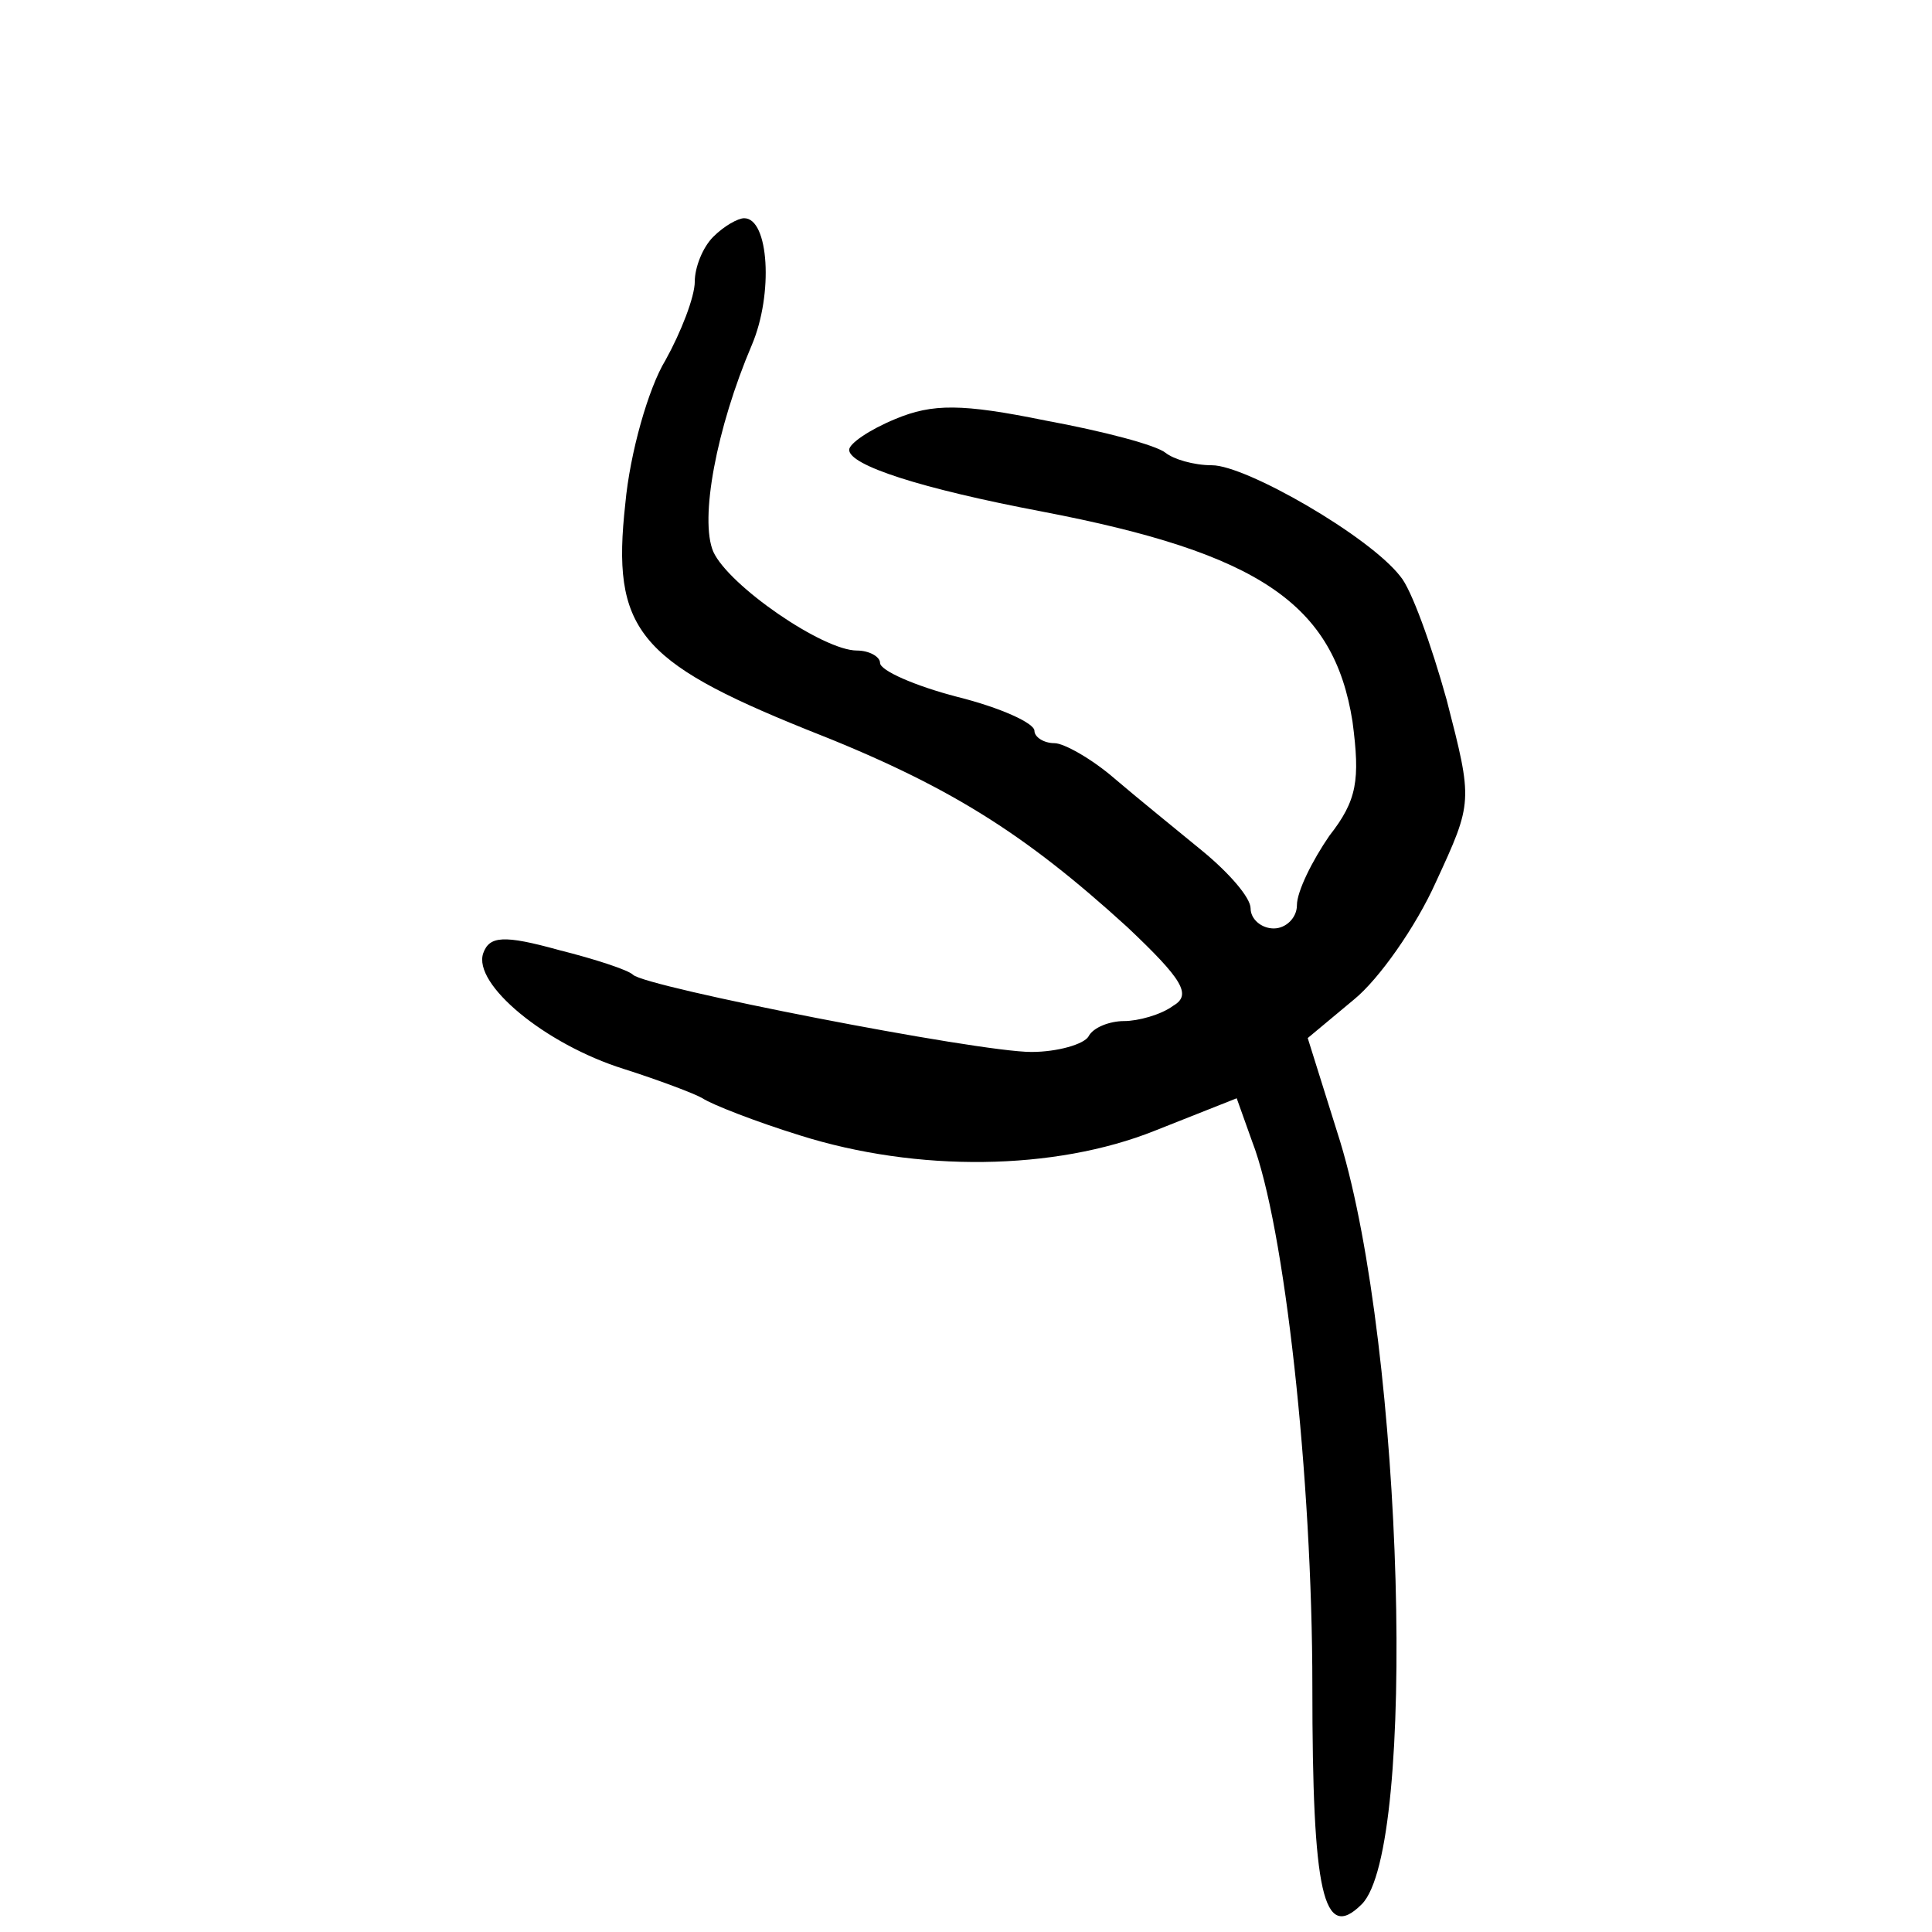 <?xml version="1.0" standalone="no"?>
<!DOCTYPE svg PUBLIC "-//W3C//DTD SVG 20010904//EN"
 "http://www.w3.org/TR/2001/REC-SVG-20010904/DTD/svg10.dtd">
<svg version="1.0" xmlns="http://www.w3.org/2000/svg"
 width="468pt" height="468pt" viewBox="0 0 468 468"
 preserveAspectRatio="xMidYMid meet">
<g transform="translate(0,468) scale(0.374,-0.374)"
fill="#000000" stroke="none">
<path d="M462 1098 c-7 -7 -12 -20 -12 -29 0 -10 -9 -33 -19 -51 -11 -18 -23
-60 -26 -93 -9 -81 8 -102 117 -146 92 -36 141 -67 208 -128 36 -34 42 -44 30
-51 -8 -6 -23 -10 -32 -10 -9 0 -20 -4 -23 -10 -3 -5 -20 -10 -37 -10 -35 0
-250 42 -258 50 -3 3 -24 10 -48 16 -36 10 -45 9 -49 -2 -7 -20 40 -59 91 -75
22 -7 46 -16 51 -19 6 -4 34 -15 63 -24 76 -24 165 -23 230 3 l53 21 10 -28
c21 -54 39 -218 39 -353 0 -134 7 -166 32 -141 36 36 27 359 -14 494 l-21 67
30 25 c16 13 40 47 53 76 24 52 24 52 7 118 -10 36 -23 72 -30 80 -20 26 -100
72 -122 72 -12 0 -25 4 -30 8 -6 5 -40 14 -78 21 -54 11 -73 11 -97 1 -17 -7
-30 -16 -30 -20 0 -10 46 -25 125 -40 141 -27 189 -60 201 -136 5 -38 3 -51
-15 -74 -11 -16 -21 -36 -21 -45 0 -8 -7 -15 -15 -15 -8 0 -15 6 -15 13 0 7
-14 23 -31 37 -17 14 -43 35 -57 47 -15 13 -33 23 -39 23 -7 0 -13 4 -13 8 0
5 -22 15 -50 22 -27 7 -50 17 -50 22 0 4 -7 8 -15 8 -22 0 -83 42 -93 64 -9
21 2 80 25 134 14 33 11 82 -5 82 -4 0 -13 -5 -20 -12z"/>
</g>
</svg>

